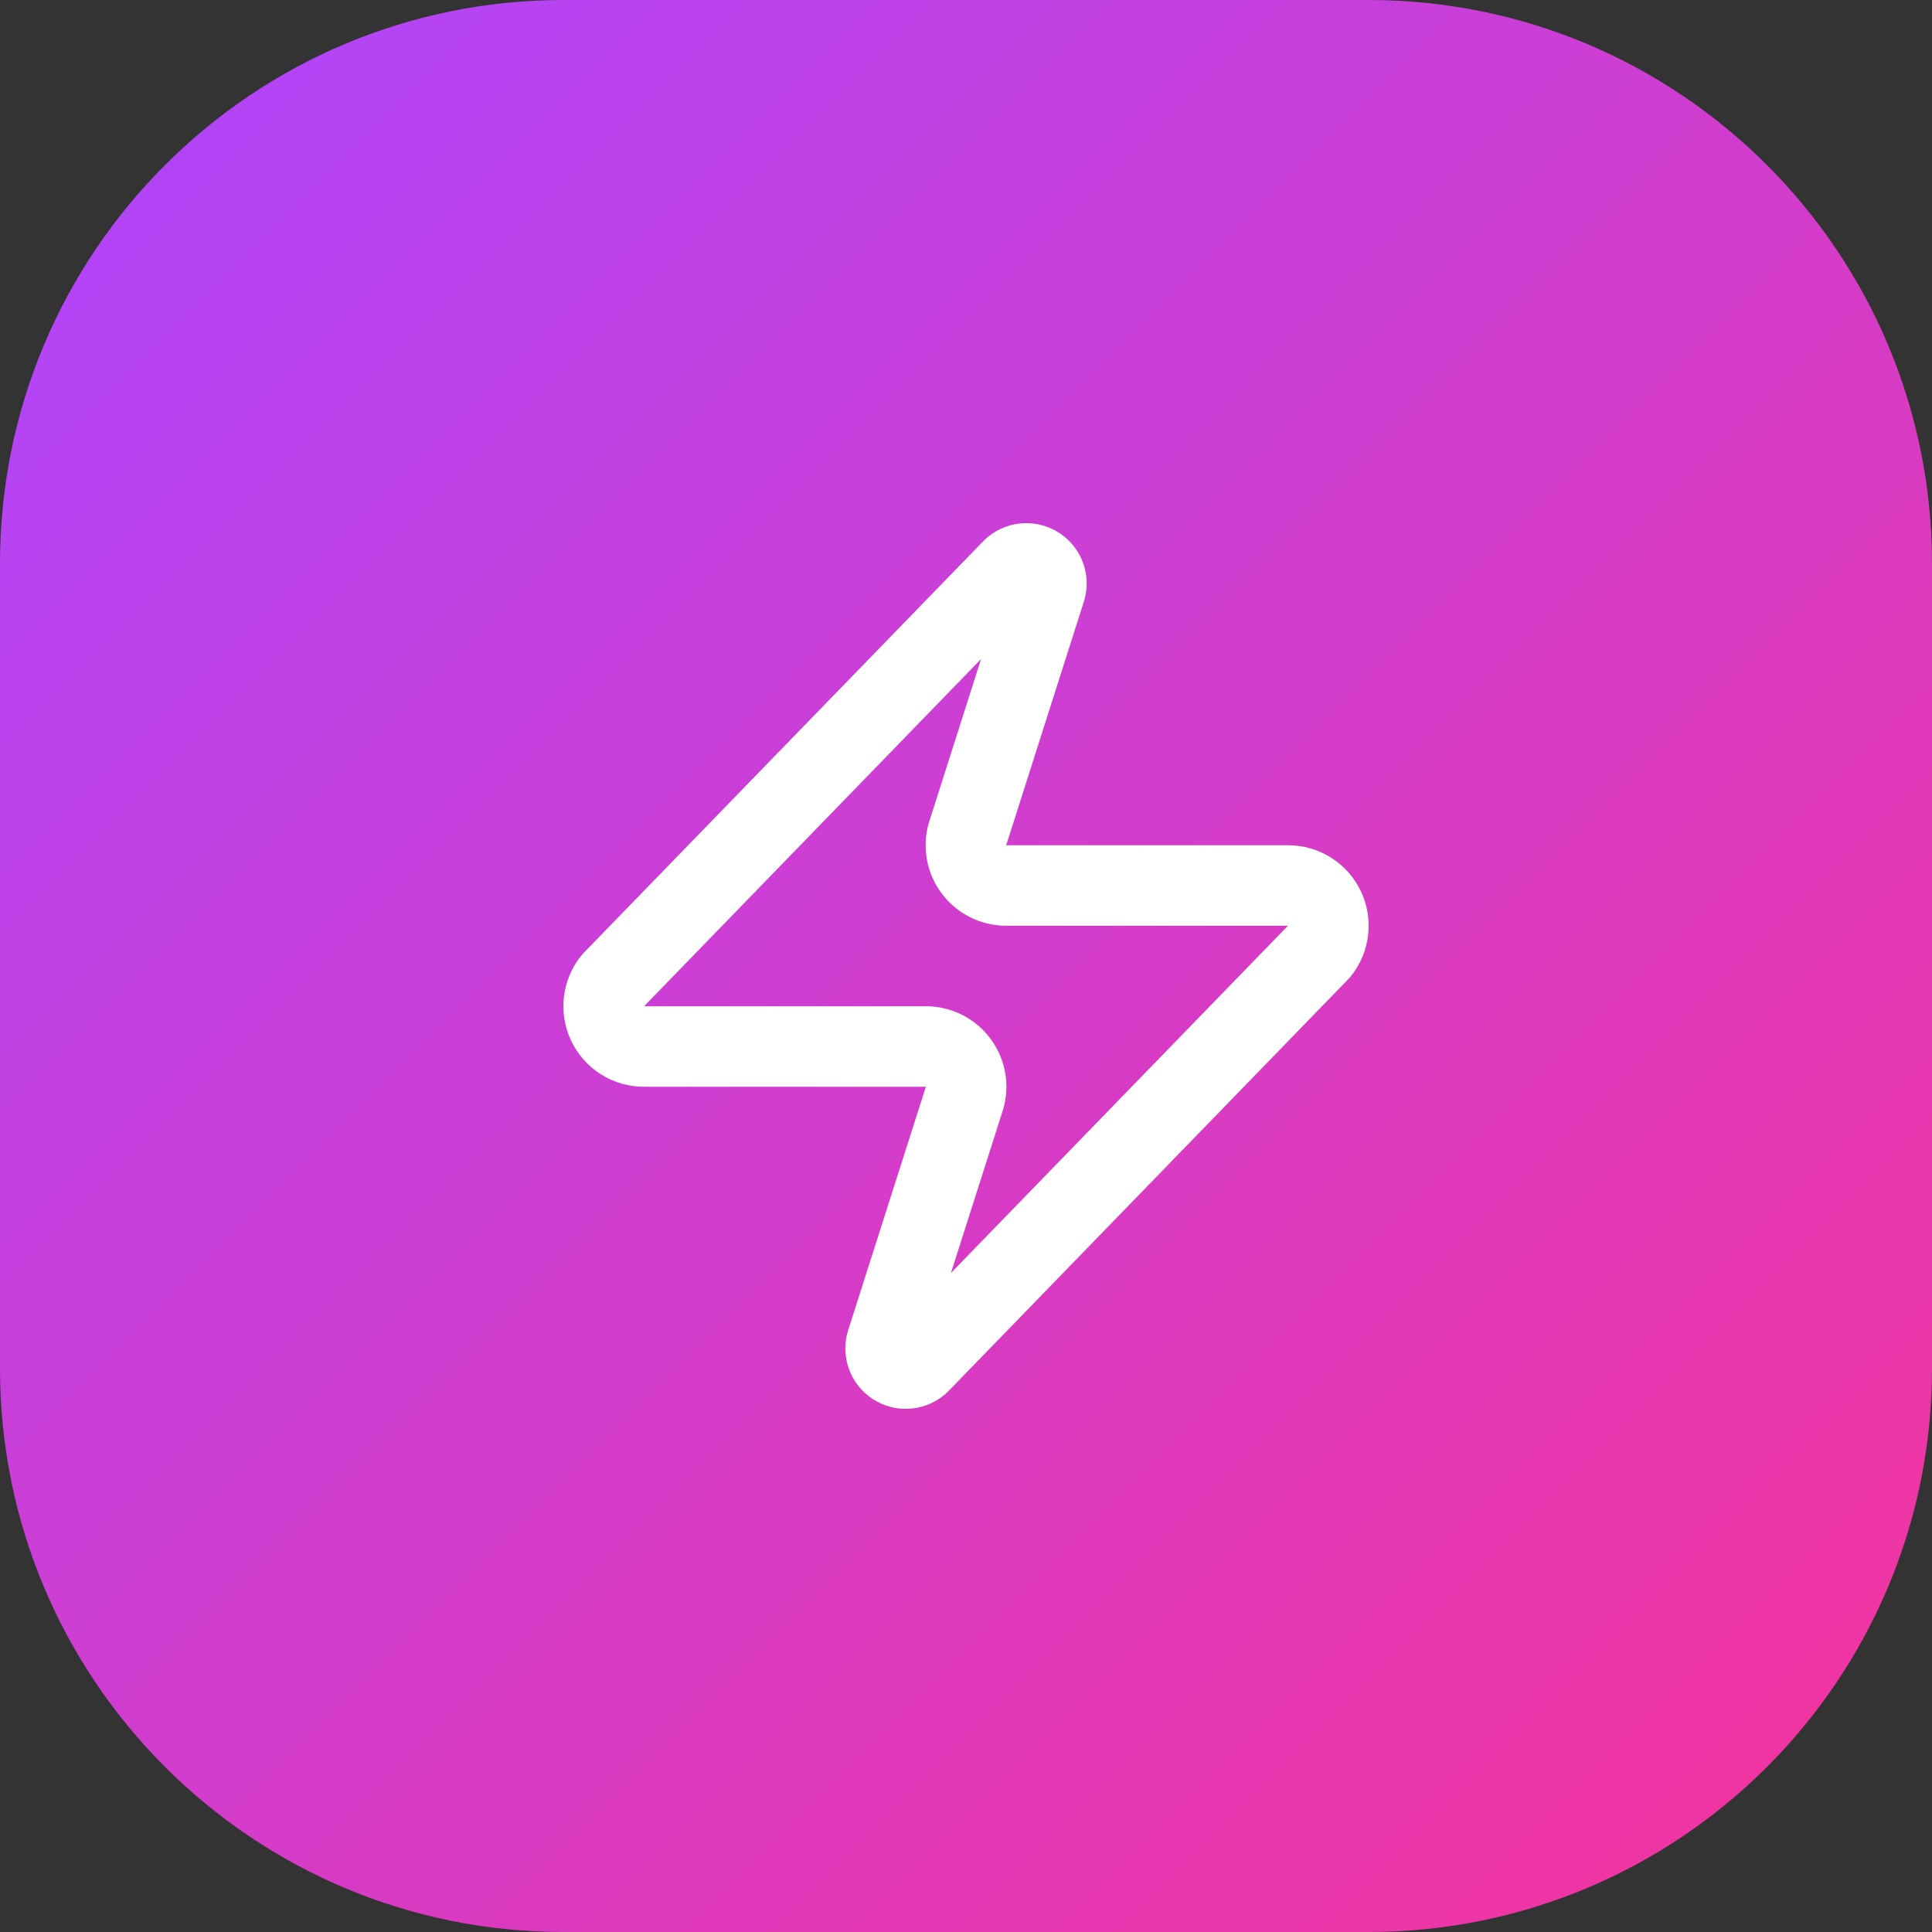 <svg width="48" height="48" viewBox="0 0 48 48" fill="none" xmlns="http://www.w3.org/2000/svg">
<rect x="0" y="0" width="48" height="48" fill="#333333" stroke="none"/>
<path d="M0 14C0 6.268 6.268 0 14 0H34C41.732 0 48 6.268 48 14V34C48 41.732 41.732 48 34 48H14C6.268 48 0 41.732 0 34V14Z" fill="url(#paint0_linear_202_734)"/>
<path d="M16 26C15.811 26.001 15.626 25.948 15.465 25.847C15.305 25.746 15.177 25.602 15.095 25.432C15.013 25.261 14.982 25.07 15.004 24.883C15.026 24.695 15.101 24.517 15.22 24.37L25.12 14.17C25.195 14.084 25.296 14.026 25.407 14.006C25.519 13.985 25.634 14.003 25.734 14.056C25.834 14.11 25.913 14.196 25.958 14.3C26.003 14.404 26.011 14.521 25.98 14.63L24.061 20.65C24.004 20.801 23.985 20.964 24.005 21.125C24.025 21.285 24.084 21.439 24.177 21.571C24.269 21.704 24.392 21.812 24.536 21.887C24.679 21.962 24.839 22 25 22H32.001C32.19 21.999 32.375 22.052 32.535 22.153C32.696 22.253 32.824 22.398 32.906 22.568C32.988 22.739 33.019 22.929 32.997 23.117C32.975 23.305 32.9 23.483 32.781 23.63L22.881 33.83C22.806 33.916 22.705 33.974 22.593 33.994C22.482 34.015 22.367 33.997 22.267 33.943C22.167 33.89 22.088 33.804 22.043 33.7C21.998 33.596 21.99 33.479 22.02 33.37L23.941 27.35C23.997 27.198 24.016 27.035 23.996 26.875C23.976 26.714 23.917 26.561 23.824 26.428C23.732 26.296 23.609 26.187 23.465 26.113C23.322 26.038 23.162 25.999 23 26H16Z" stroke="white" stroke-width="2" stroke-linecap="round" stroke-linejoin="round"/>
<defs>
<linearGradient id="paint0_linear_202_734" x1="0" y1="0" x2="48" y2="48" gradientUnits="userSpaceOnUse">
<stop stop-color="#AD46FF"/>
<stop offset="1" stop-color="#F6339A"/>
</linearGradient>
</defs>
</svg>
